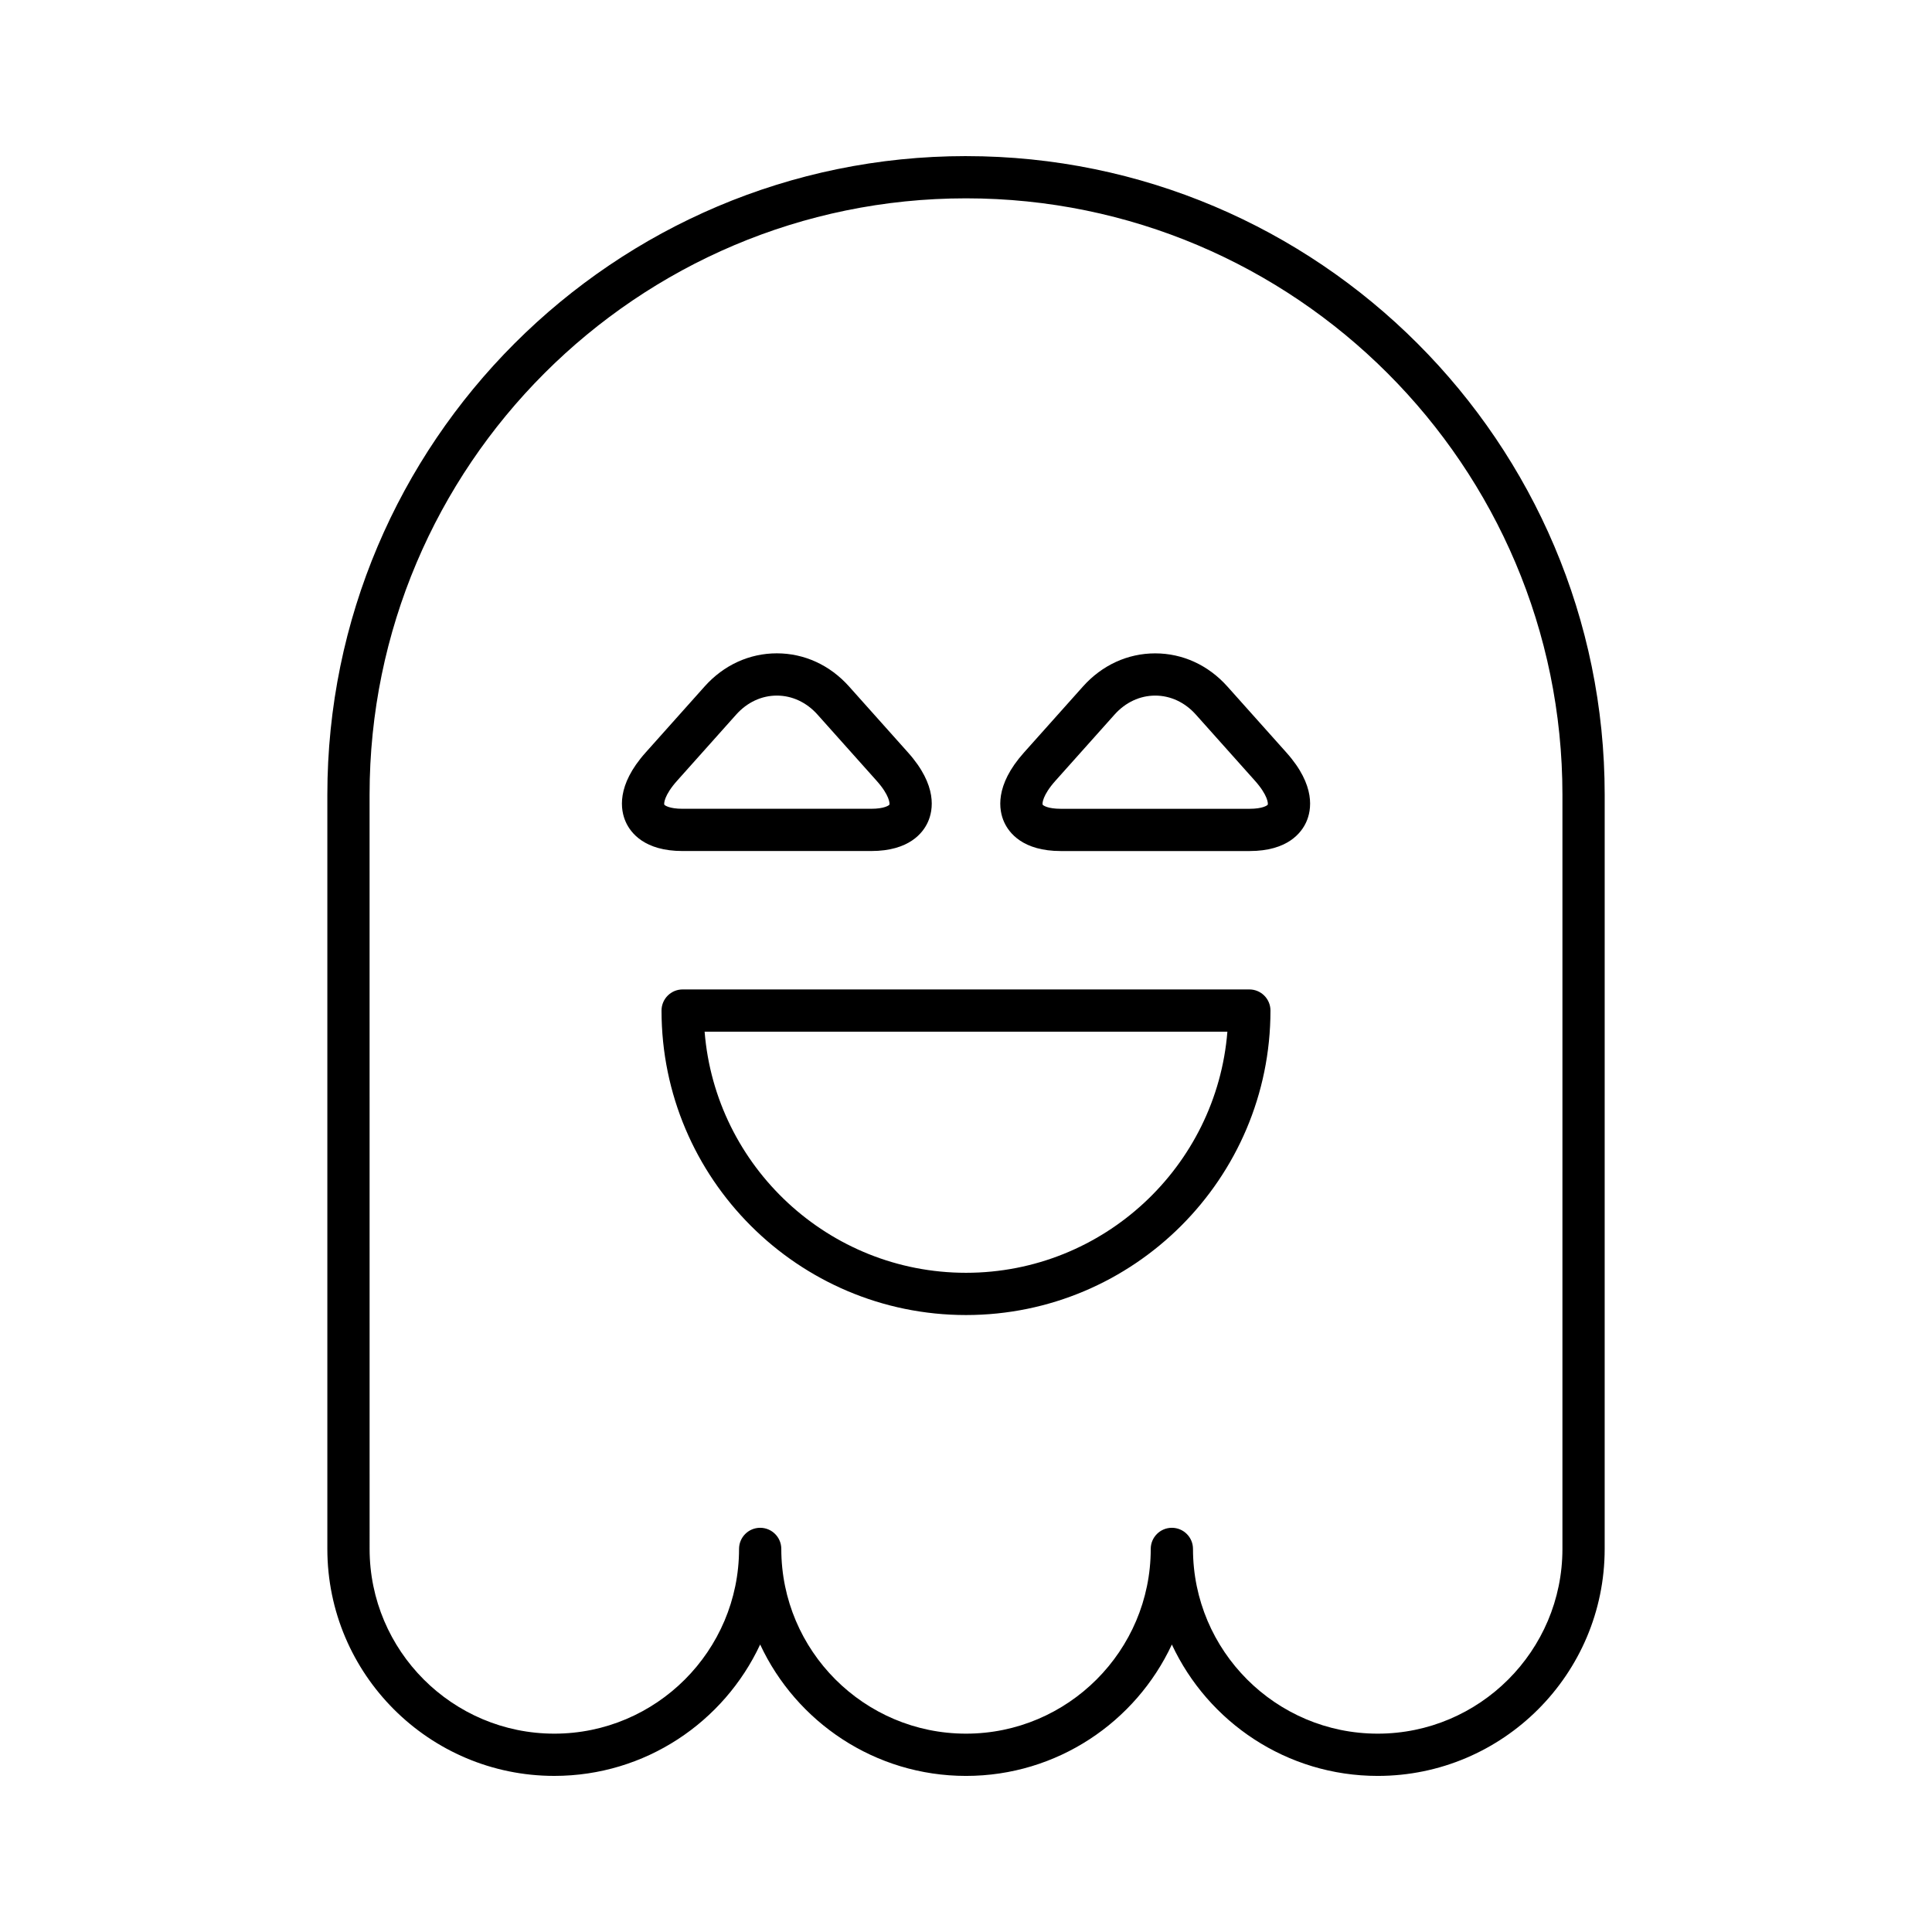 <?xml version="1.0" encoding="UTF-8"?>
<!-- The Best Svg Icon site in the world: iconSvg.co, Visit us! https://iconsvg.co -->
<svg fill="#000000" width="800px" height="800px" version="1.1" viewBox="144 144 512 512" xmlns="http://www.w3.org/2000/svg">
 <g>
  <path d="m400 185.37c-93.328 0-169.25 75.926-169.25 169.25v199.86c0 33.168 26.984 60.152 60.148 60.152 24.125 0 44.973-14.273 54.551-34.82 9.578 20.551 30.43 34.824 54.555 34.824s44.973-14.273 54.551-34.82c9.578 20.547 30.426 34.82 54.551 34.82 33.168 0 60.148-26.984 60.148-60.152l0.004-199.86c0-93.324-75.93-169.25-169.25-169.25zm158.06 369.11c0 26.996-21.961 48.957-48.953 48.957-26.996 0-48.953-21.961-48.953-48.957 0-3.09-2.504-5.598-5.598-5.598s-5.598 2.508-5.598 5.598c0 26.996-21.961 48.957-48.953 48.957-26.996 0-48.953-21.961-48.953-48.957 0-3.09-2.504-5.598-5.598-5.598s-5.598 2.508-5.598 5.598c0 26.996-21.961 48.957-48.953 48.957-26.996 0-48.953-21.961-48.953-48.957l-0.008-199.86c0-87.152 70.902-158.06 158.06-158.06 87.152 0 158.06 70.906 158.06 158.06z"/>
  <path d="m475.09 406.21h-150.18c-3.094 0-5.598 2.508-5.598 5.598 0 44.492 36.195 80.691 80.688 80.691s80.688-36.199 80.688-80.691c0-3.09-2.504-5.598-5.598-5.598zm-75.09 75.094c-36.434 0-66.41-28.188-69.27-63.898h138.54c-2.859 35.715-32.832 63.898-69.266 63.898z"/>
  <path d="m374.88 369.53c10.074 0 13.75-4.832 15.035-7.715 1.395-3.106 2.559-9.617-5.254-18.367l-15.656-17.527c-5.059-5.664-11.852-8.781-19.141-8.781-7.281 0-14.078 3.117-19.133 8.781l-15.652 17.527c-7.812 8.75-6.648 15.262-5.254 18.367 1.285 2.883 4.957 7.715 15.035 7.715zm-51.445-18.621 15.652-17.527c2.902-3.254 6.731-5.043 10.781-5.043 4.055 0 7.883 1.789 10.785 5.043l15.656 17.527c3.434 3.844 3.516 6.059 3.391 6.332-0.125 0.215-1.379 1.094-4.816 1.094h-50.02c-3.438 0-4.691-0.879-4.816-1.094-0.129-0.273-0.047-2.488 3.387-6.332z"/>
  <path d="m469.27 325.93c-5.059-5.664-11.852-8.781-19.133-8.781-7.285 0-14.082 3.117-19.141 8.781l-15.656 17.527c-7.805 8.746-6.641 15.262-5.254 18.363 1.289 2.883 4.957 7.715 15.039 7.715h50.02c10.074 0 13.75-4.832 15.035-7.715 1.395-3.106 2.559-9.617-5.254-18.367zm10.695 31.316c-0.125 0.215-1.379 1.094-4.816 1.094h-50.02c-3.449 0-4.695-0.879-4.82-1.098-0.125-0.277-0.043-2.488 3.391-6.332l15.656-17.527c2.902-3.254 6.731-5.043 10.785-5.043 4.051 0 7.879 1.789 10.781 5.043l15.656 17.527c3.43 3.848 3.512 6.062 3.387 6.336z"/>
 </g>
</svg>